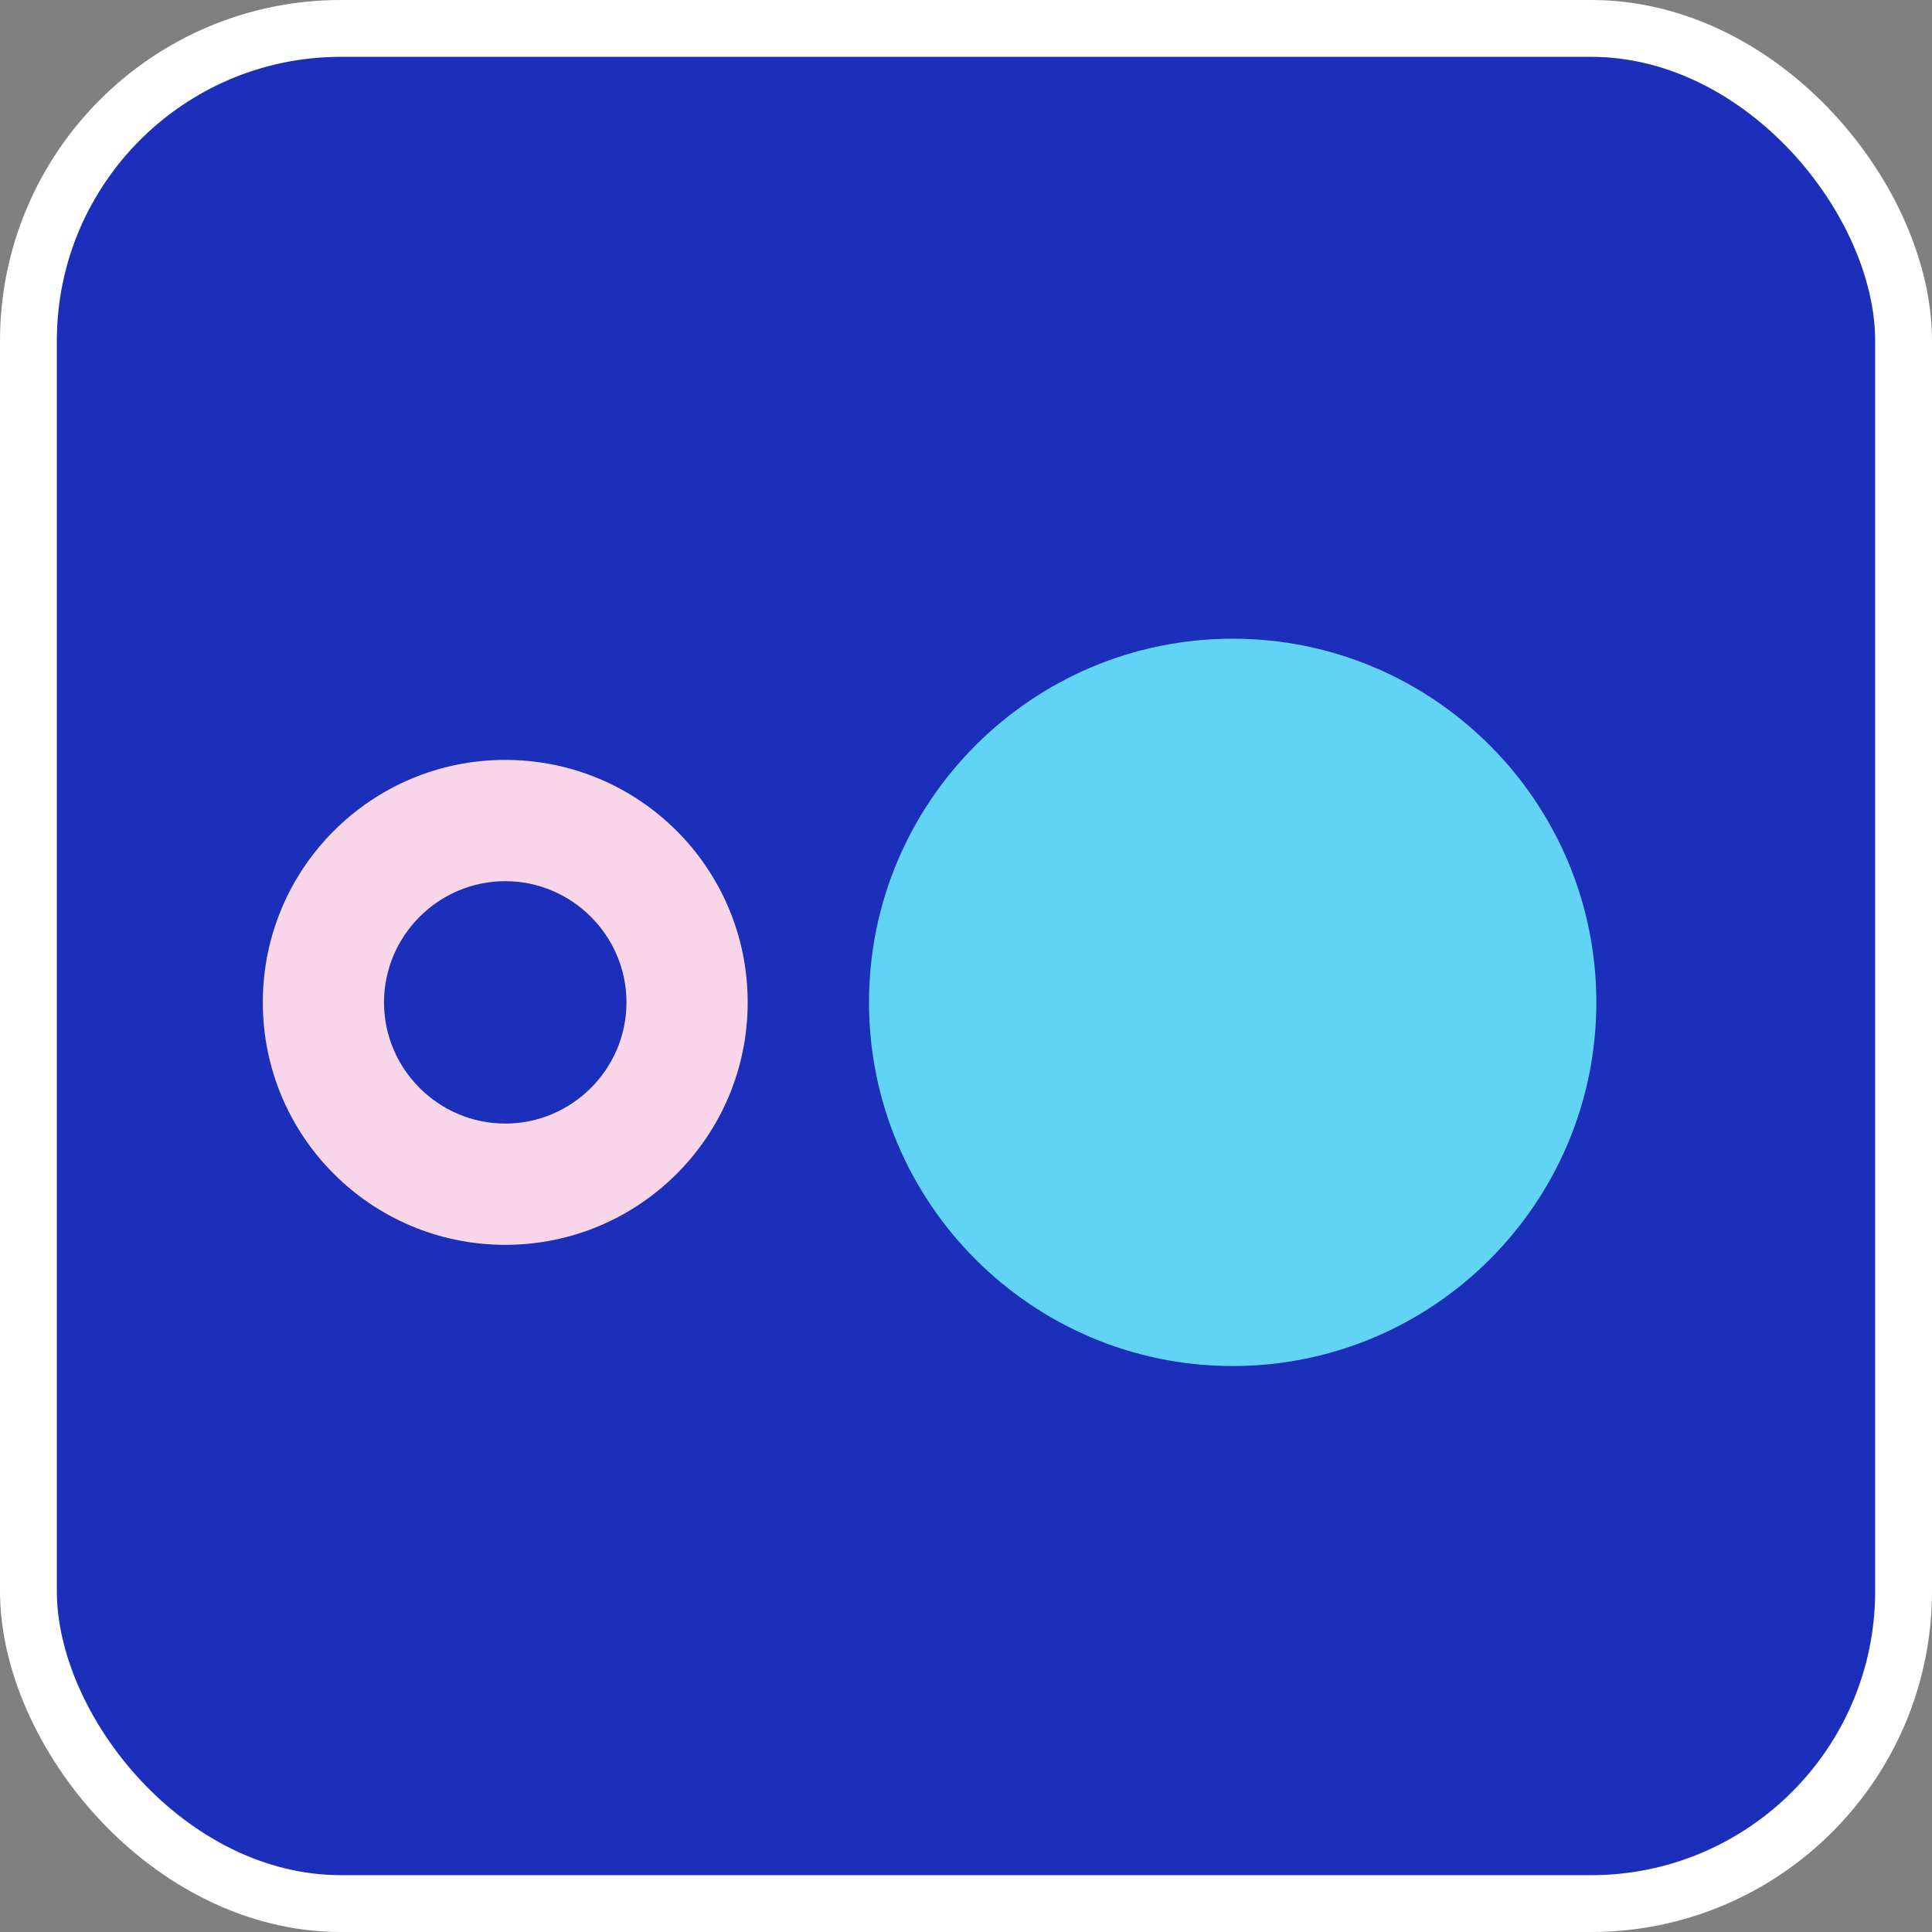 <svg width="34" height="34" viewBox="0 0 34 34" fill="none" xmlns="http://www.w3.org/2000/svg">
<rect x="0" y="0" width="34" height="34" fill="#808080" stroke="none"/>
<rect x="0.5" y="0.5" width="33" height="33" rx="5.5" fill="#1C2FBA" stroke="white"/>
<path d="M21.693 11.24C18.162 11.24 15.293 14.11 15.293 17.64C15.293 21.171 18.162 24.04 21.693 24.04C25.224 24.04 28.093 21.171 28.093 17.64C28.093 14.11 25.224 11.24 21.693 11.24Z" fill="#61D4F6"/>
<path d="M8.892 13.373C6.534 13.373 4.625 15.283 4.625 17.64C4.625 19.997 6.534 21.907 8.892 21.907C11.249 21.907 13.158 19.997 13.158 17.64C13.158 15.283 11.249 13.373 8.892 13.373ZM8.892 19.773C7.718 19.773 6.758 18.814 6.758 17.64C6.758 16.467 7.718 15.507 8.892 15.507C10.065 15.507 11.025 16.467 11.025 17.64C11.025 18.814 10.065 19.773 8.892 19.773Z" fill="#F8D5E8"/>
</svg>
